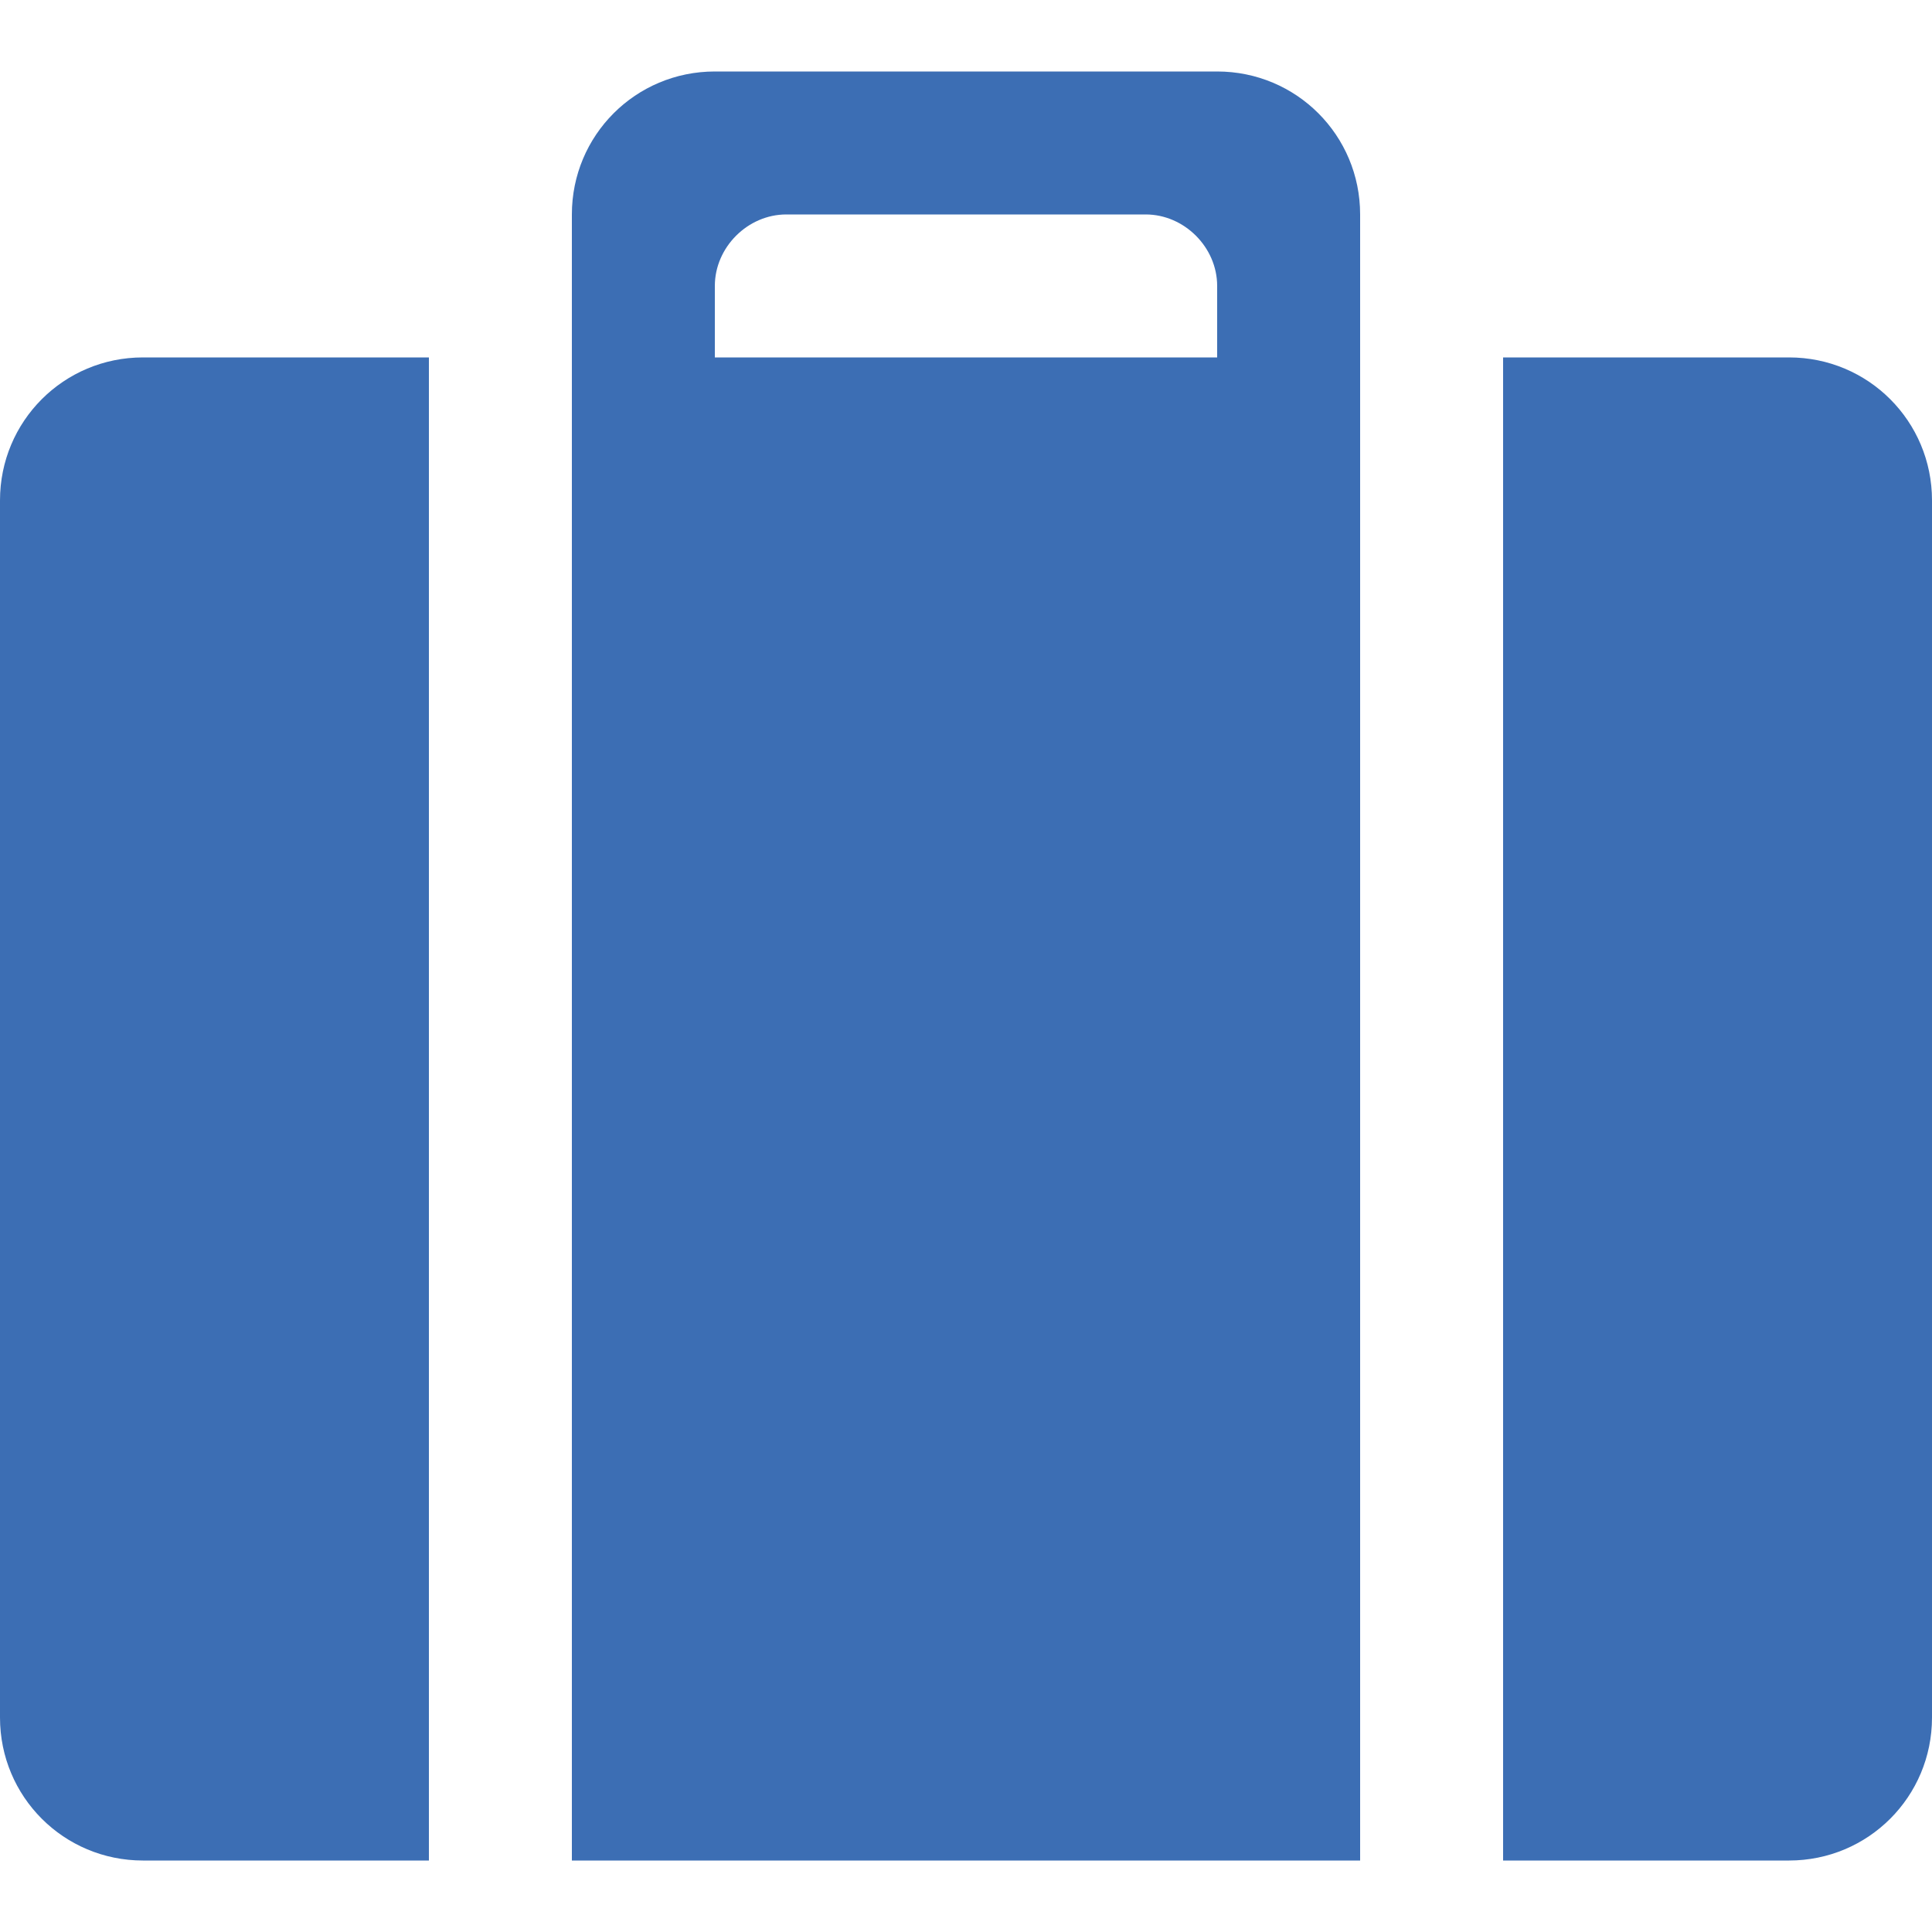 <?xml version="1.0" encoding="utf-8"?>
<!-- Generator: Adobe Illustrator 22.0.1, SVG Export Plug-In . SVG Version: 6.00 Build 0)  -->
<svg version="1.1" id="Layer_1" xmlns="http://www.w3.org/2000/svg" xmlns:xlink="http://www.w3.org/1999/xlink" x="0px" y="0px"
	 viewBox="0 0 100 100" style="enable-background:new 0 0 100 100;" xml:space="preserve">
<style type="text/css">
	.st0{fill:#3C6EB4;}
</style>
<path id="brief_case" class="st0" d="M92.6,96.3H77.8V18.5h14.8c4.1,0,7.4,3.3,7.4,7.4v63C100,93,96.7,96.3,92.6,96.3z M29.6,18.5
	L29.6,18.5v-7.4c0-4.1,3.3-7.4,7.4-7.4H63c4.1,0,7.4,3.3,7.4,7.4v85.2H29.6V18.5z M37,18.5H63v-3.7c0-2-1.7-3.7-3.7-3.7H40.7
	c-2,0-3.7,1.7-3.7,3.7V18.5z M0,88.9v-63c0-4.1,3.3-7.4,7.4-7.4h14.8v77.8H7.4C3.3,96.3,0,93,0,88.9z"/>
</svg>
